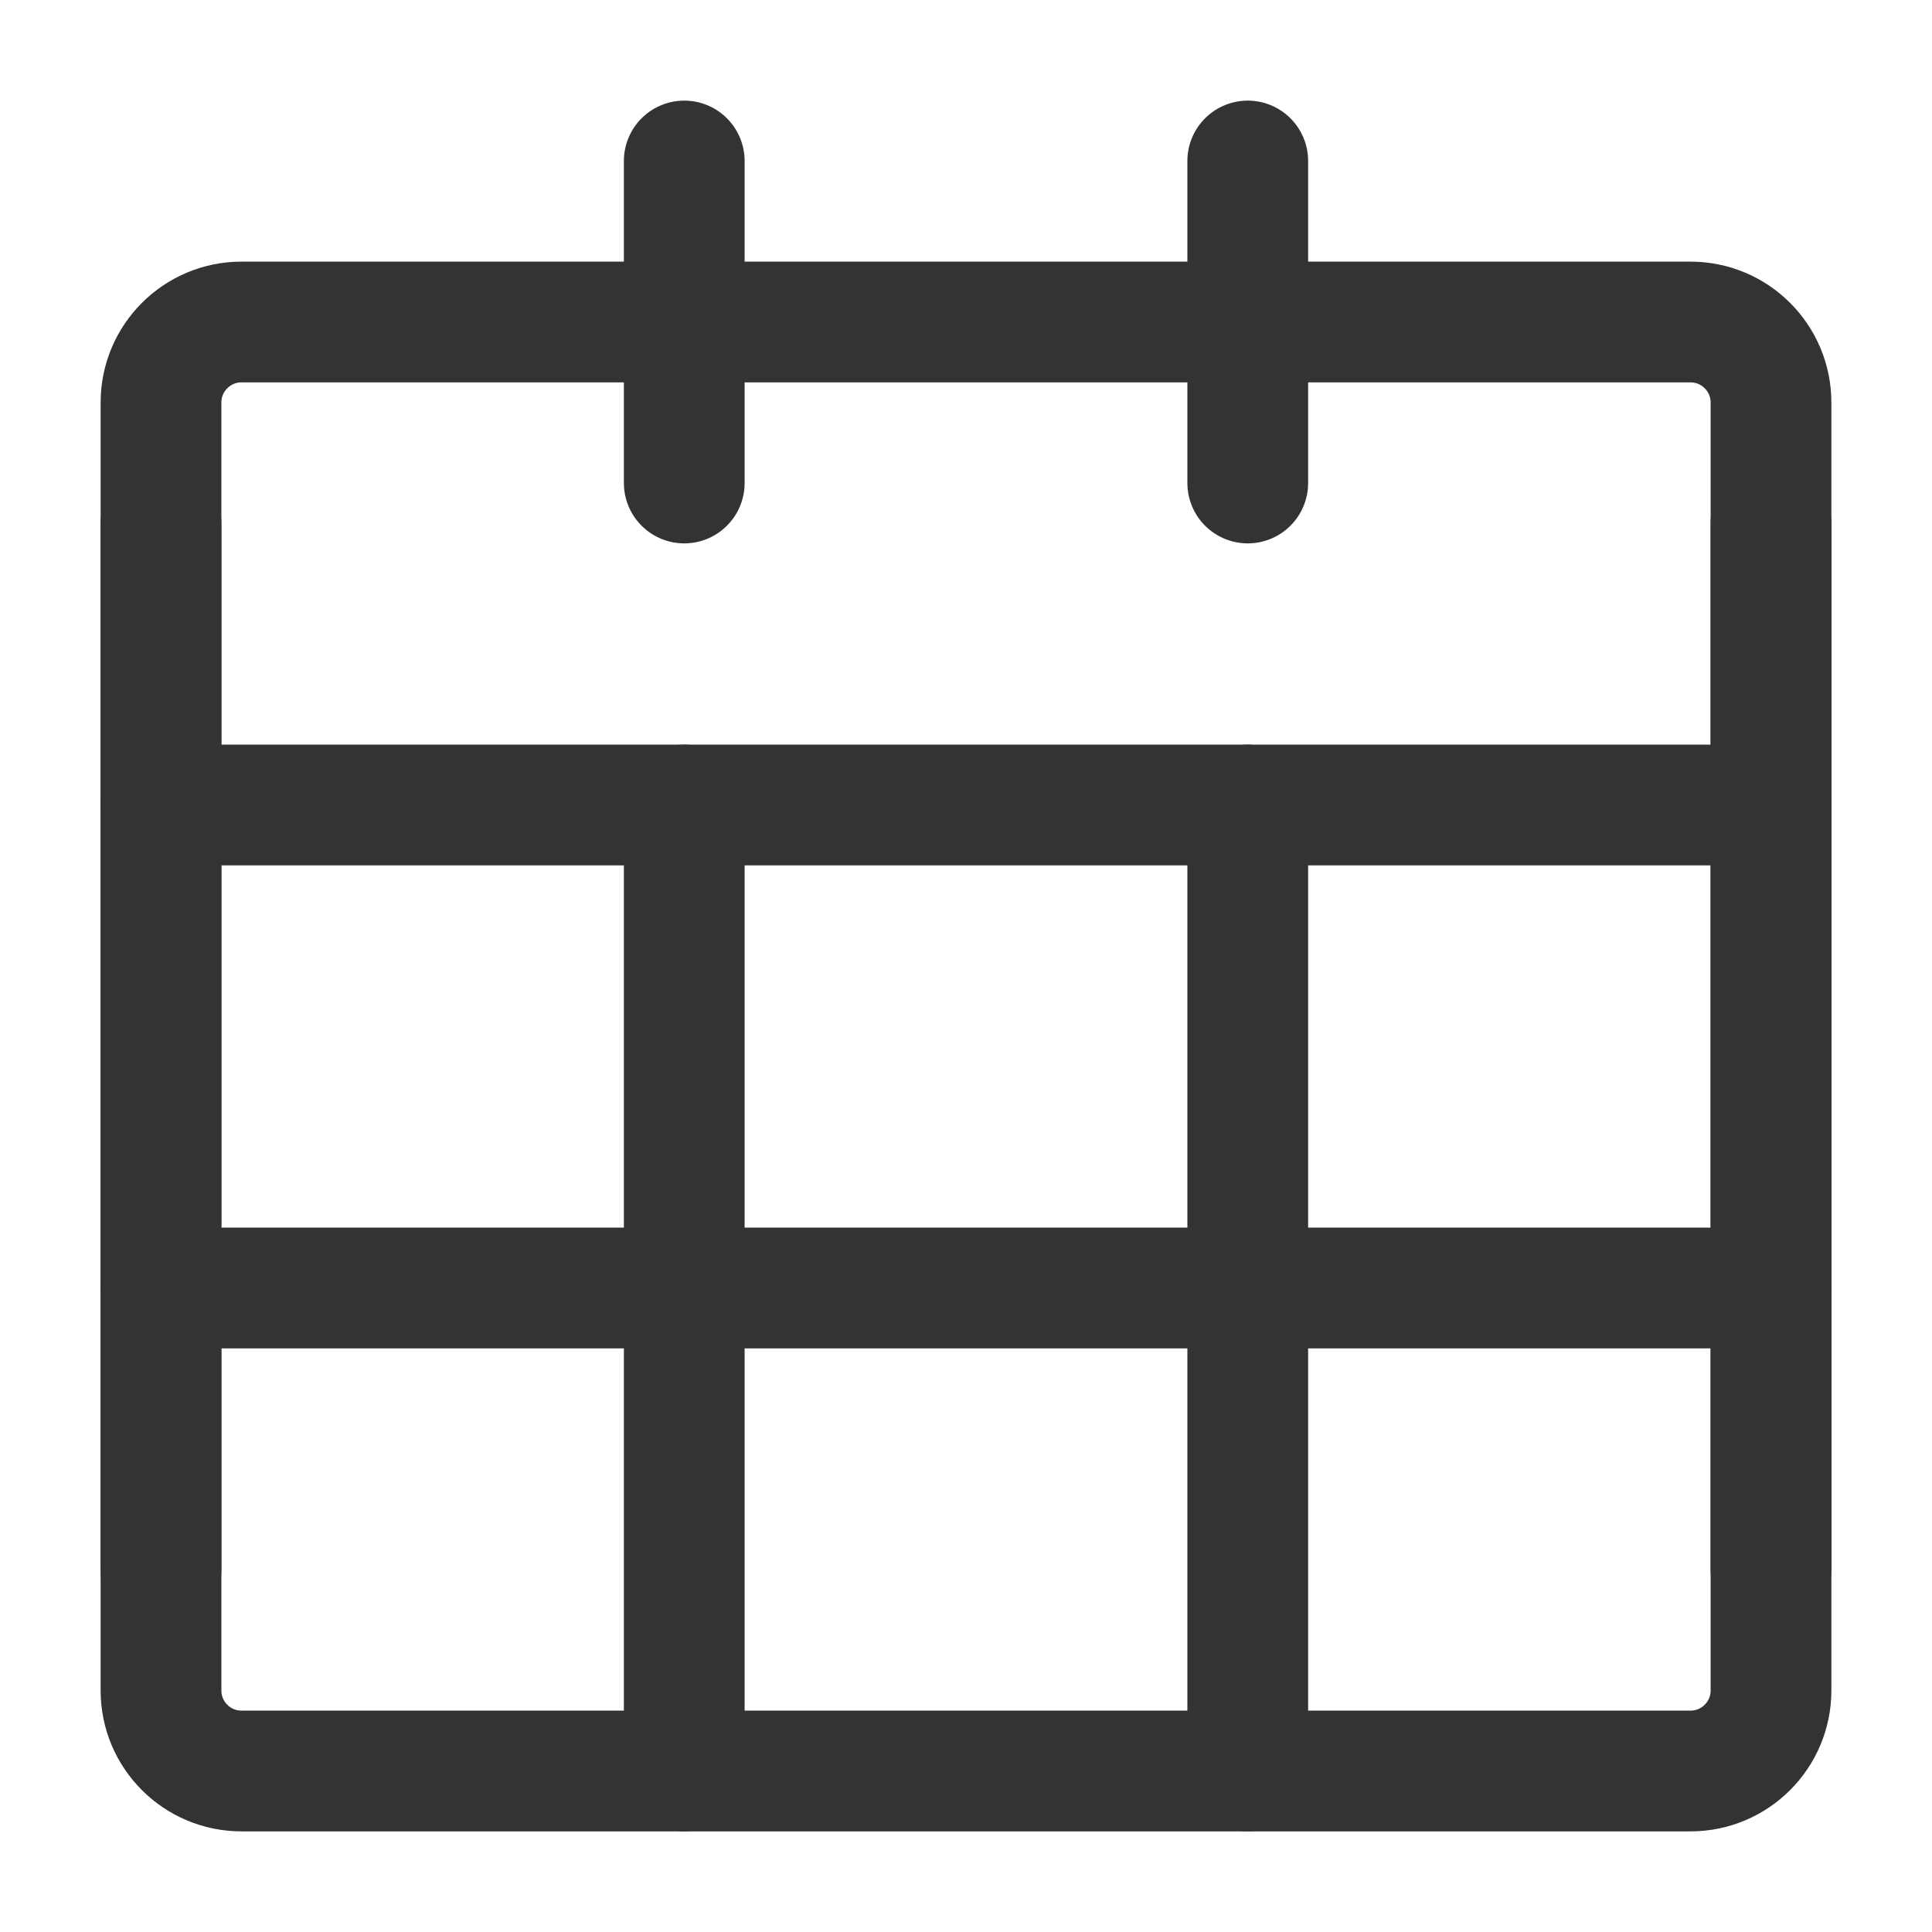 <svg width="24" height="24" viewBox="0 0 24 24" fill="none" xmlns="http://www.w3.org/2000/svg">
<path d="M21 4H3C2.448 4 2 4.448 2 5V21C2 21.552 2.448 22 3 22H21C21.552 22 22 21.552 22 21V5C22 4.448 21.552 4 21 4Z" stroke="#333333" stroke-width="1.5" stroke-linecap="round" stroke-linejoin="round"/>
<path d="M2 10H22" stroke="#333333" stroke-width="1.5" stroke-linecap="round" stroke-linejoin="round"/>
<path d="M2 16H22" stroke="#333333" stroke-width="1.5" stroke-linecap="round" stroke-linejoin="round"/>
<path d="M8.5 2V6" stroke="#333333" stroke-width="1.5" stroke-linecap="round" stroke-linejoin="round"/>
<path d="M15.5 2V6" stroke="#333333" stroke-width="1.5" stroke-linecap="round" stroke-linejoin="round"/>
<path d="M8.5 10V22" stroke="#333333" stroke-width="1.5" stroke-linecap="round" stroke-linejoin="round"/>
<path d="M15.5 10V22" stroke="#333333" stroke-width="1.5" stroke-linecap="round" stroke-linejoin="round"/>
<path d="M22 6.5V19.5" stroke="#333333" stroke-width="1.5" stroke-linecap="round" stroke-linejoin="round"/>
<path d="M2 6.5V19.5" stroke="#333333" stroke-width="1.5" stroke-linecap="round" stroke-linejoin="round"/>
</svg>

